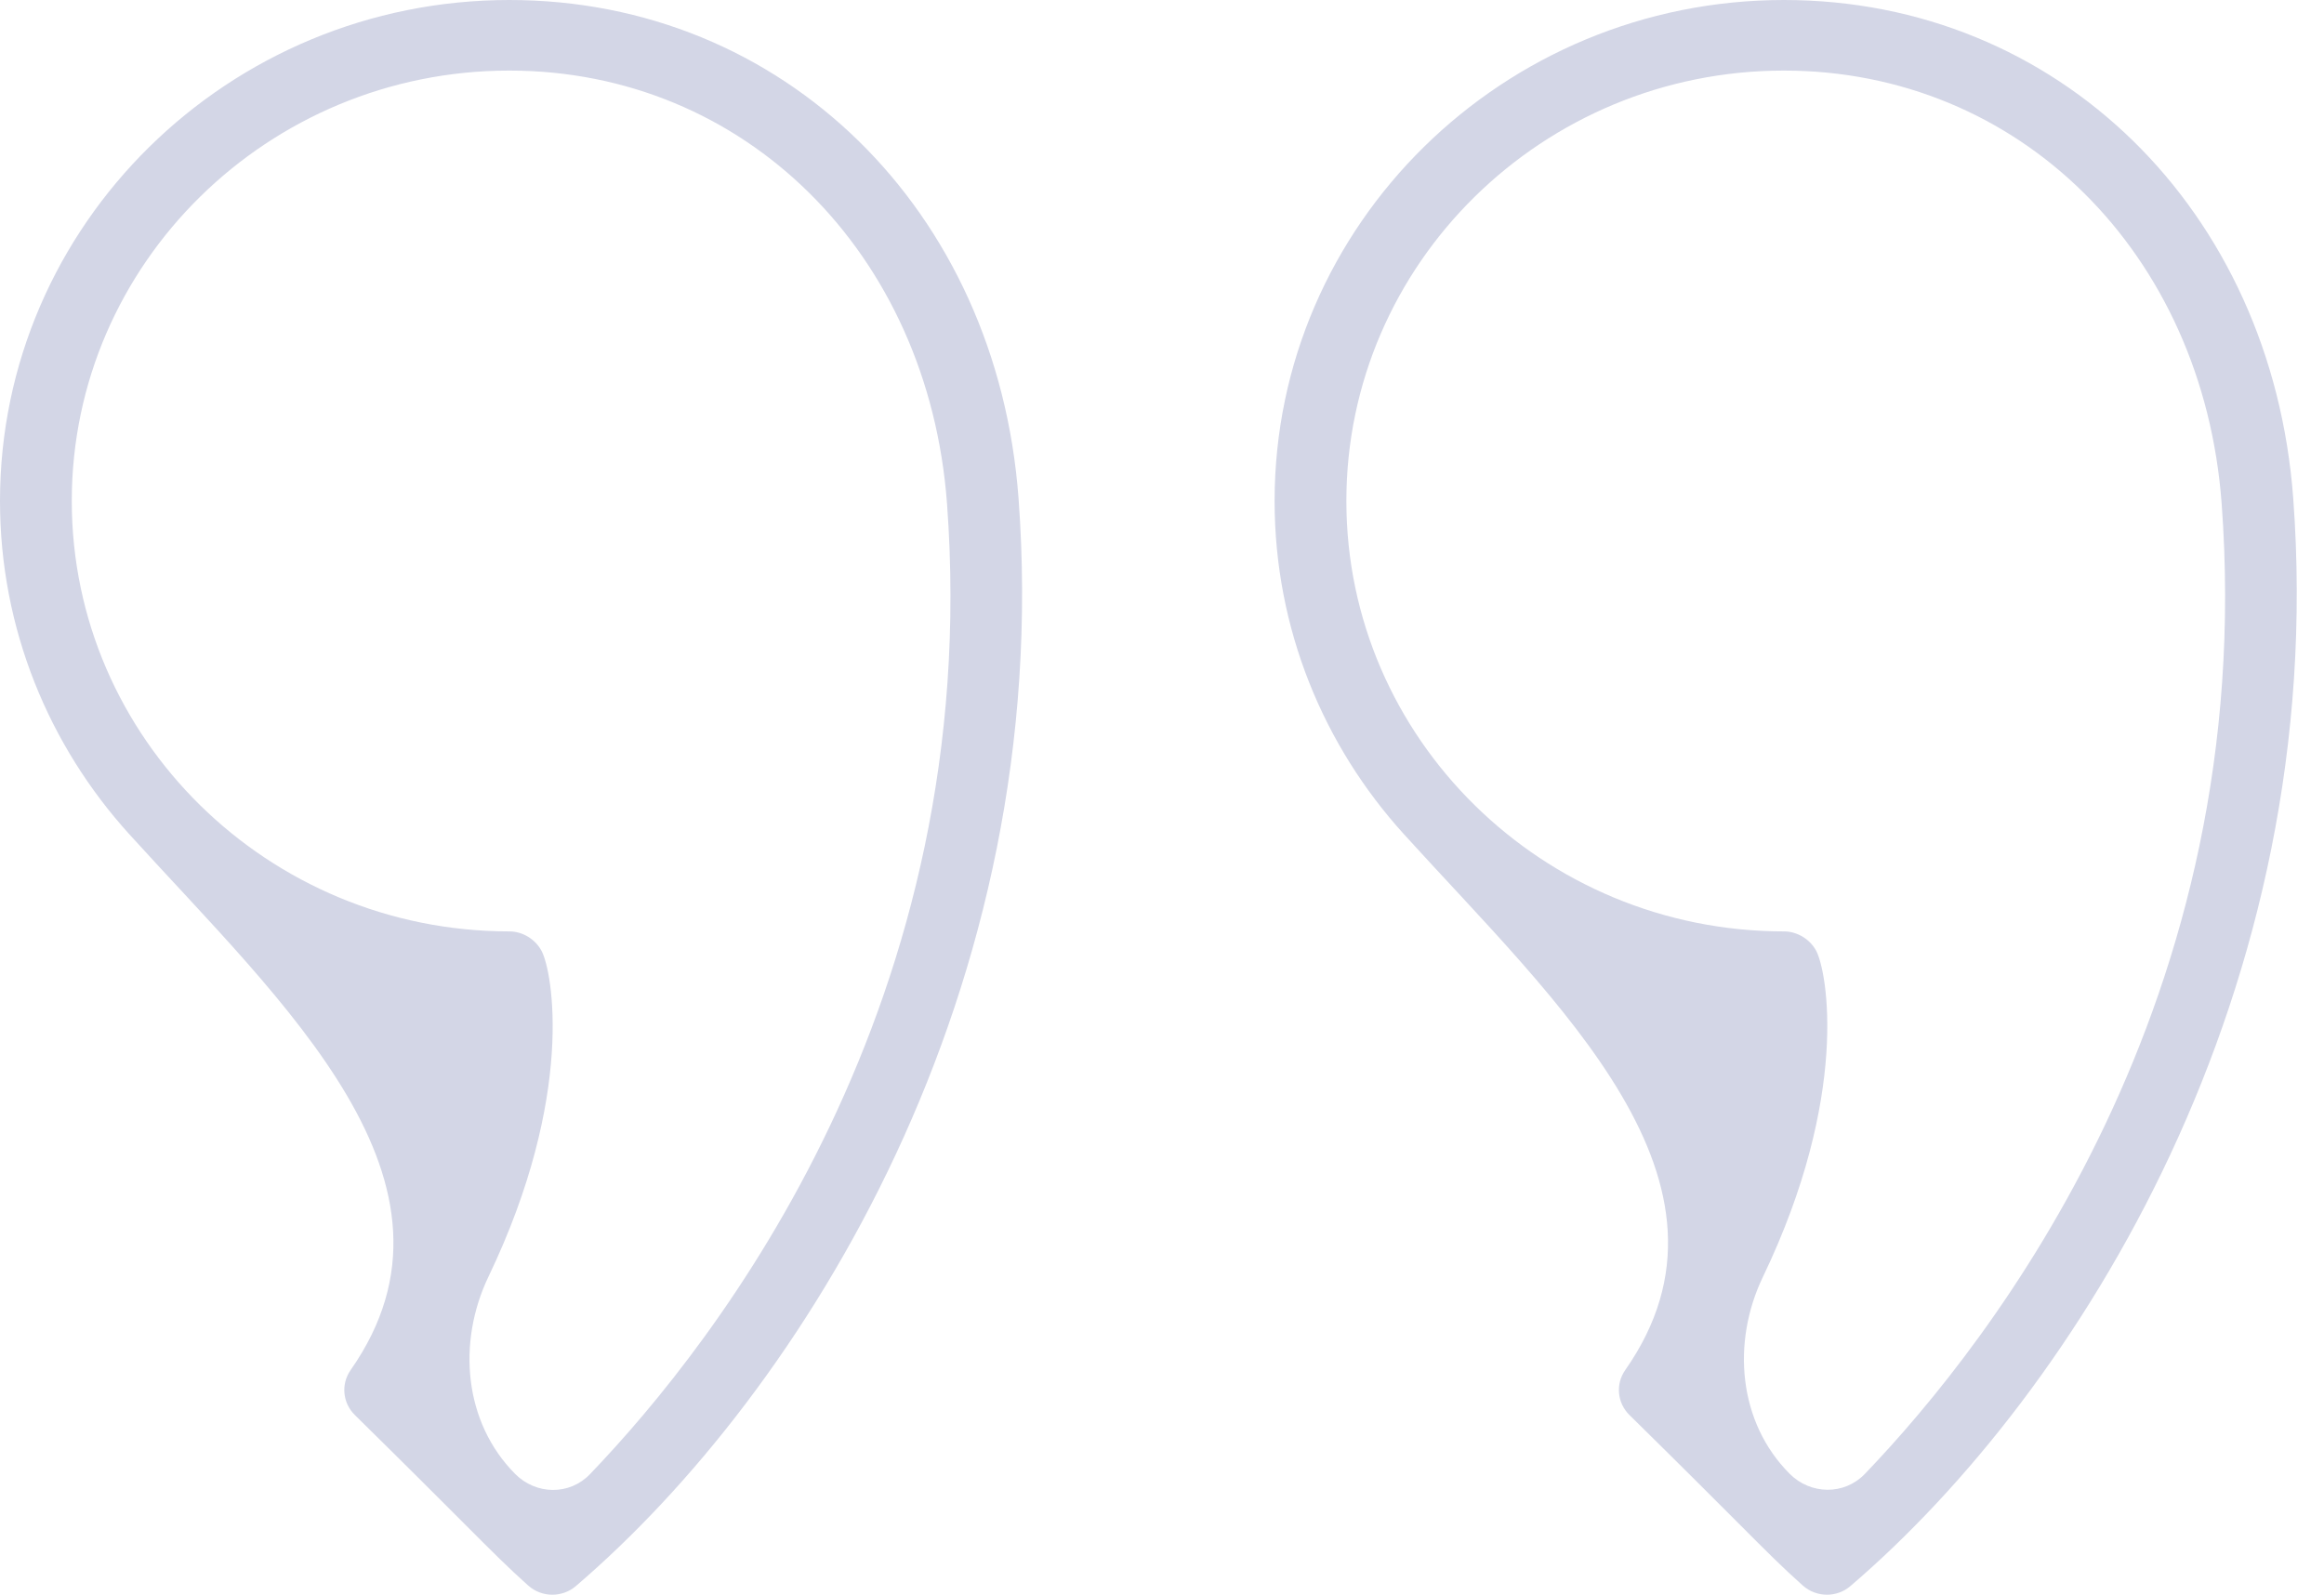 <svg width="51" height="35" viewBox="0 0 51 35" fill="none" xmlns="http://www.w3.org/2000/svg">
    <path d="M11.177 0C5.014 0 0 4.932 0 10.995C0 13.8 1.073 16.363 2.836 18.308C6.212 22.03 10.577 25.953 7.695 30.069C7.479 30.377 7.518 30.792 7.787 31.056C8.957 32.207 9.679 32.931 10.185 33.438C10.848 34.101 11.15 34.404 11.592 34.799C11.742 34.933 11.931 35 12.121 35C12.306 35 12.49 34.937 12.638 34.81C17.619 30.546 23.153 21.736 22.352 10.939C21.883 4.601 17.183 0 11.177 0ZM12.946 32.355C12.499 32.822 11.766 32.81 11.309 32.353C10.179 31.22 10.028 29.462 10.72 28.019C12.627 24.04 12.126 21.32 11.884 20.869C11.748 20.614 11.469 20.442 11.177 20.442C5.883 20.442 1.575 16.204 1.575 10.995C1.575 5.787 5.883 1.549 11.177 1.549C16.334 1.549 20.373 5.546 20.782 11.051C21.59 21.964 15.747 29.438 12.946 32.355Z" fill="#D3D6E6"/>
    <path d="M50.325 10.939V10.939C49.854 4.601 45.153 0 39.148 0C32.985 0 27.971 4.932 27.971 10.995C27.971 13.8 29.044 16.364 30.808 18.308C34.184 22.03 38.548 25.952 35.666 30.069C35.45 30.377 35.489 30.792 35.758 31.056C36.923 32.202 37.644 32.925 38.15 33.432C38.815 34.099 39.119 34.403 39.564 34.8C39.714 34.933 39.904 35 40.093 35C40.277 35 40.461 34.937 40.609 34.809C45.591 30.545 51.124 21.735 50.325 10.939ZM40.924 32.349C40.473 32.819 39.734 32.807 39.274 32.346C38.147 31.217 37.996 29.465 38.686 28.027C40.599 24.043 40.097 21.321 39.857 20.869C39.721 20.614 39.441 20.442 39.148 20.442C33.853 20.442 29.546 16.204 29.546 10.995C29.546 5.787 33.853 1.549 39.148 1.549C44.305 1.549 48.345 5.546 48.754 11.052V11.051C49.561 21.954 43.728 29.426 40.924 32.349Z" fill="#D3D6E6"/>
</svg>